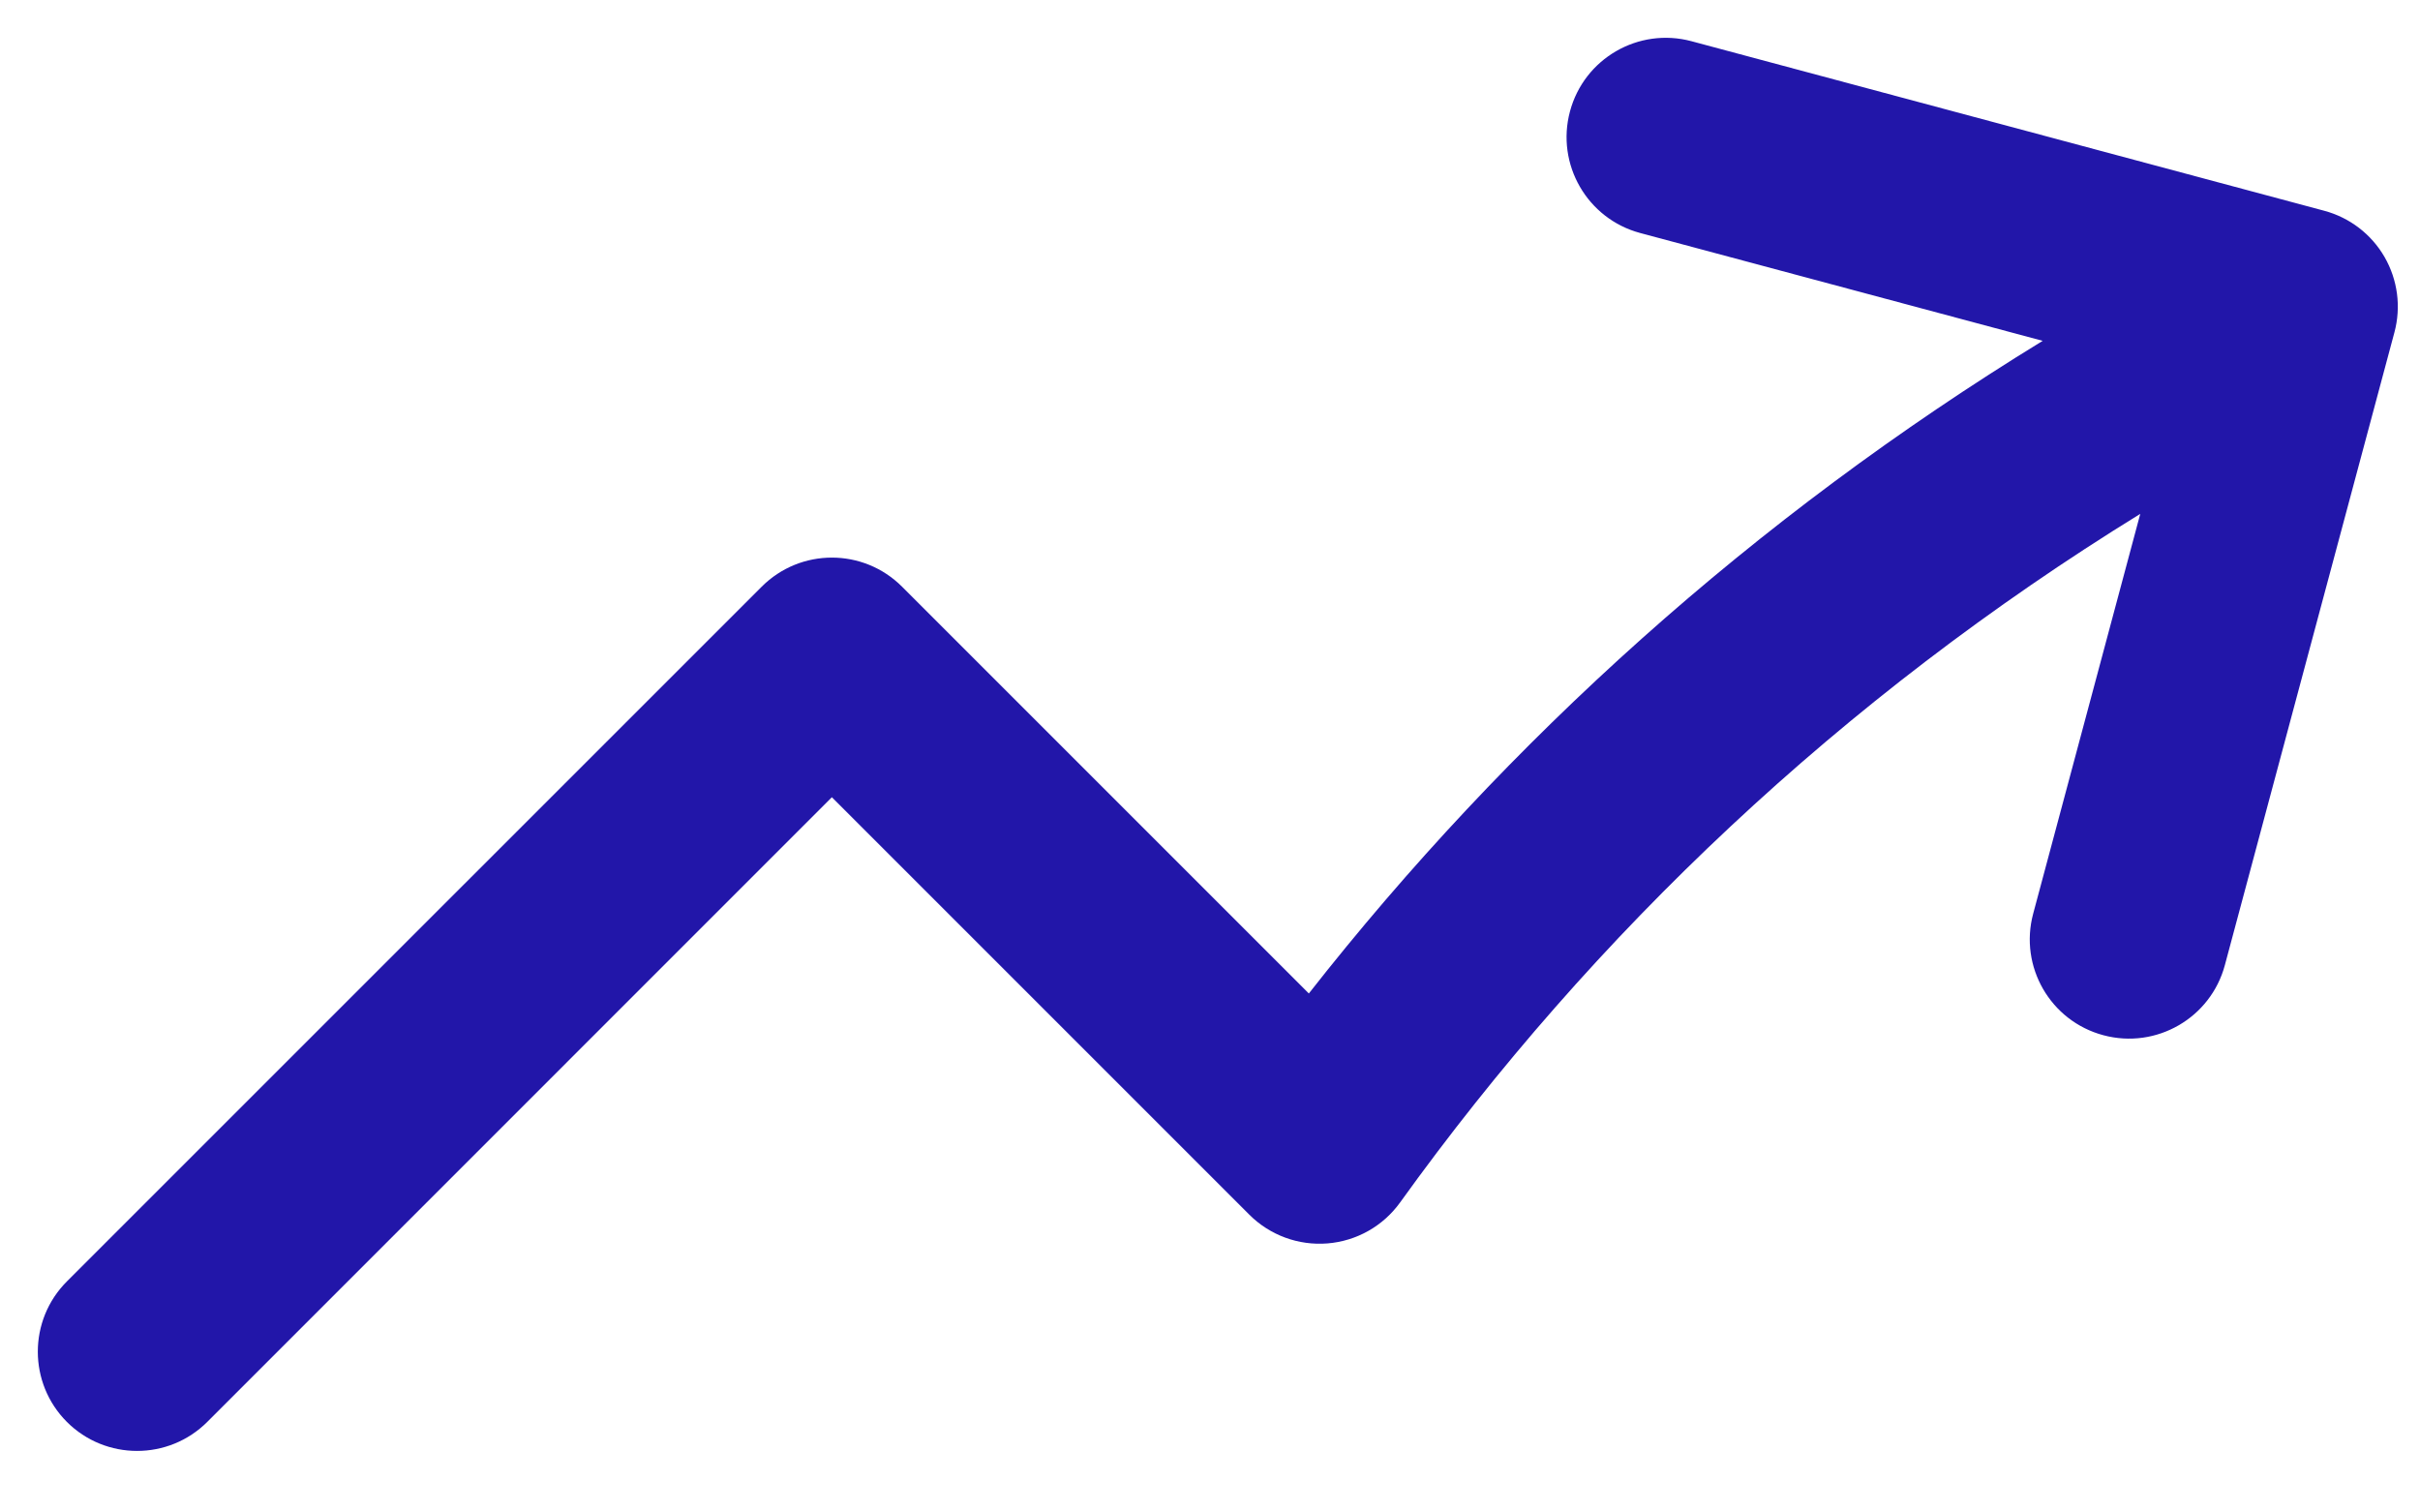 <svg width="32" height="20" viewBox="0 0 32 20" fill="none" xmlns="http://www.w3.org/2000/svg">
<path fill-rule="evenodd" clip-rule="evenodd" d="M20.76 1.473C20.947 0.773 21.667 0.357 22.367 0.545L30.734 2.787C31.07 2.877 31.357 3.097 31.531 3.398C31.705 3.7 31.752 4.058 31.662 4.394L29.42 12.761C29.233 13.461 28.513 13.877 27.813 13.689C27.113 13.502 26.697 12.782 26.885 12.082L28.301 6.795C24.353 9.228 21.07 12.344 18.514 15.9C18.289 16.213 17.938 16.411 17.554 16.442C17.17 16.473 16.792 16.334 16.52 16.062L11 10.542L2.741 18.802C2.228 19.314 1.397 19.314 0.884 18.802C0.372 18.289 0.372 17.458 0.884 16.945L10.072 7.758C10.585 7.245 11.415 7.245 11.928 7.758L17.307 13.137C19.933 9.789 23.186 6.85 27.011 4.507L21.688 3.081C20.988 2.893 20.572 2.173 20.76 1.473Z" fill="#2216A9"/>
</svg>
